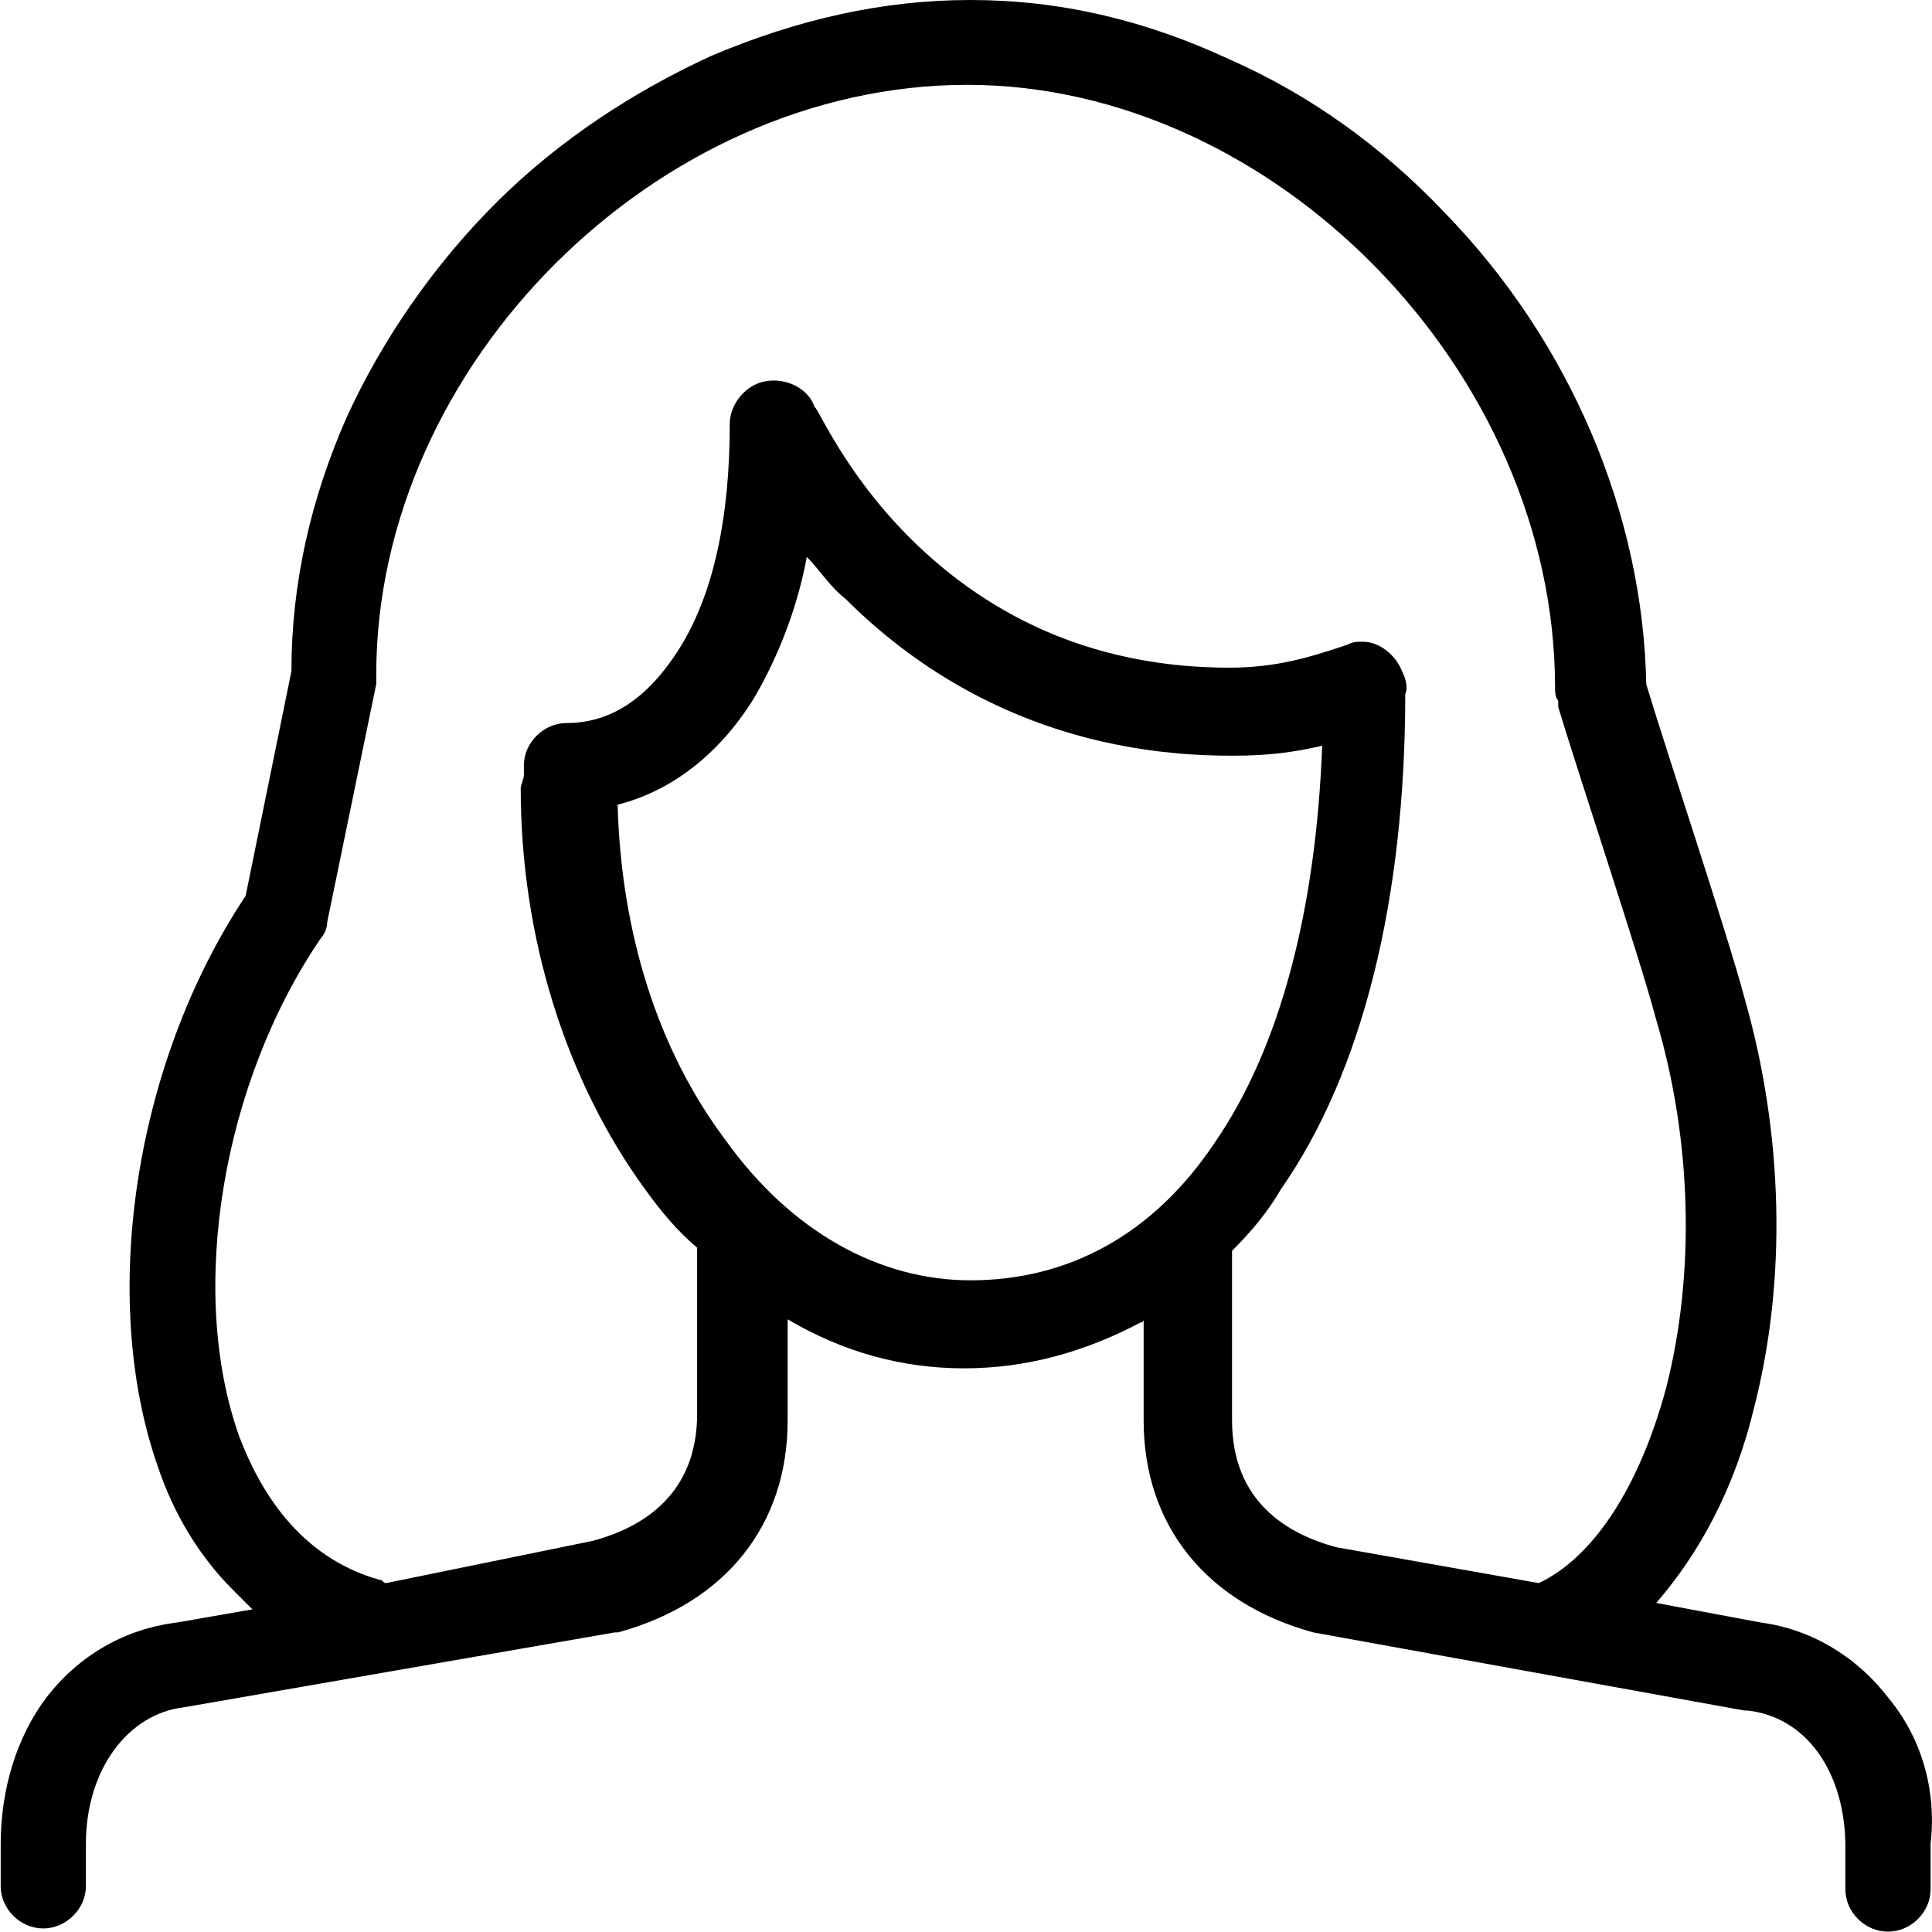 <svg viewBox="0 0 1024 1024" version="1.1" xmlns="http://www.w3.org/2000/svg" width="200" height="200"><path d="M1000.672 899.645c-17.308-22.388-41.577-36.31-67.54-39.696l-55.31-10.347c22.576-25.962 41.577-60.39 51.924-103.66 17.308-67.352 15.615-145.05-5.268-217.48-8.654-32.735-39.883-126.049-51.924-165.744-1.693-89.74-39.884-181.36-107.235-250.403-32.923-34.617-70.925-62.084-114.196-81.085C606.16 10.347 561.196 0 514.352 0c-46.657 0-91.62 10.347-136.772 29.349-41.577 19-81.273 44.963-114.196 77.698s-60.578 72.43-79.58 114.008c-19 43.082-29.348 88.045-29.348 134.702l-24.269 119.087c-58.697 88.046-77.886 212.4-46.657 302.14 8.654 25.961 22.576 48.35 39.884 65.657l10.348 10.347-39.884 6.961c-27.656 3.387-51.925 17.308-69.233 39.696C9.03 920.34 0.376 947.995 0.376 977.343v22.388c0 12.04 10.347 22.388 22.576 22.388 12.04 0 22.576-10.348 22.576-22.388v-22.388c0-39.695 22.576-69.044 51.924-72.43l228.392-39.696h1.693c57.192-15.615 89.927-57.004 89.927-112.315v-53.617c29.348 17.308 60.578 25.962 93.501 25.962s63.965-8.654 93.502-24.269c0 0 1.693 0 1.693-1.693v53.617c0 55.311 32.923 96.7 89.927 112.315l228.391 41.389h1.694c31.23 3.386 51.924 32.735 51.924 72.43v22.388c0 12.04 10.347 22.388 22.576 22.388s22.575-10.347 22.575-22.388v-24.08c3.387-29.35-5.267-57.004-22.575-77.699zM514.352 678.59c-48.538 0-95.195-25.962-129.811-74.311-36.31-48.35-55.31-110.434-57.192-177.785 27.655-6.96 53.617-25.962 72.619-57.004 12.04-20.694 22.575-46.656 27.655-74.312 6.96 6.961 12.04 15.615 20.694 22.388 38.003 38.003 103.85 82.966 204.123 82.966h1.693c17.308 0 31.23-1.693 46.657-5.268-3.386 88.046-22.576 160.665-57.192 210.708-32.359 48.35-77.322 72.618-129.246 72.618zM815.55 839.067l-107.235-19.002c-25.962-6.96-55.31-24.08-55.31-67.35v-89.74c10.347-10.347 19-20.694 25.962-32.734 43.27-62.084 65.846-153.704 65.846-262.444 1.693-3.386 0-8.654-1.693-12.04-3.387-8.654-12.04-15.615-20.695-15.615-3.386 0-5.268 0-8.654 1.693-20.694 6.96-38.002 12.04-62.271 12.04-67.54 0-124.544-24.08-169.507-69.044-34.616-34.616-48.538-69.044-50.231-69.044-3.386-10.347-15.615-15.615-25.962-13.734-10.347 1.693-19.002 12.04-19.002 22.388 0 50.043-8.654 91.432-27.655 120.78-15.615 24.081-34.616 38.003-58.885 38.003-12.04 0-22.576 10.347-22.576 22.388v5.267c0 1.693-1.693 5.268-1.693 6.961 0 79.392 24.269 155.397 65.846 212.4 8.654 12.041 17.308 22.388 27.655 31.042v88.046c0 43.082-29.348 60.39-55.31 67.351l-109.493 22.388c-1.693 0-1.693-1.693-3.386-1.693-43.27-12.04-63.965-48.35-74.5-76.006-27.656-77.698-8.654-188.131 43.27-264.136 1.693-1.694 3.386-5.268 3.386-8.654l25.962-126.049v-5.08c0-164.05 148.812-312.486 313.24-312.486 162.733 0 311.545 152.01 311.545 319.448 0 1.693 0 5.267 1.693 6.96v3.387c12.04 39.696 43.27 133.009 51.925 165.744 19.001 63.965 20.694 134.702 5.267 195.092-13.921 51.737-38.19 89.74-67.539 103.473z"></path></svg> 